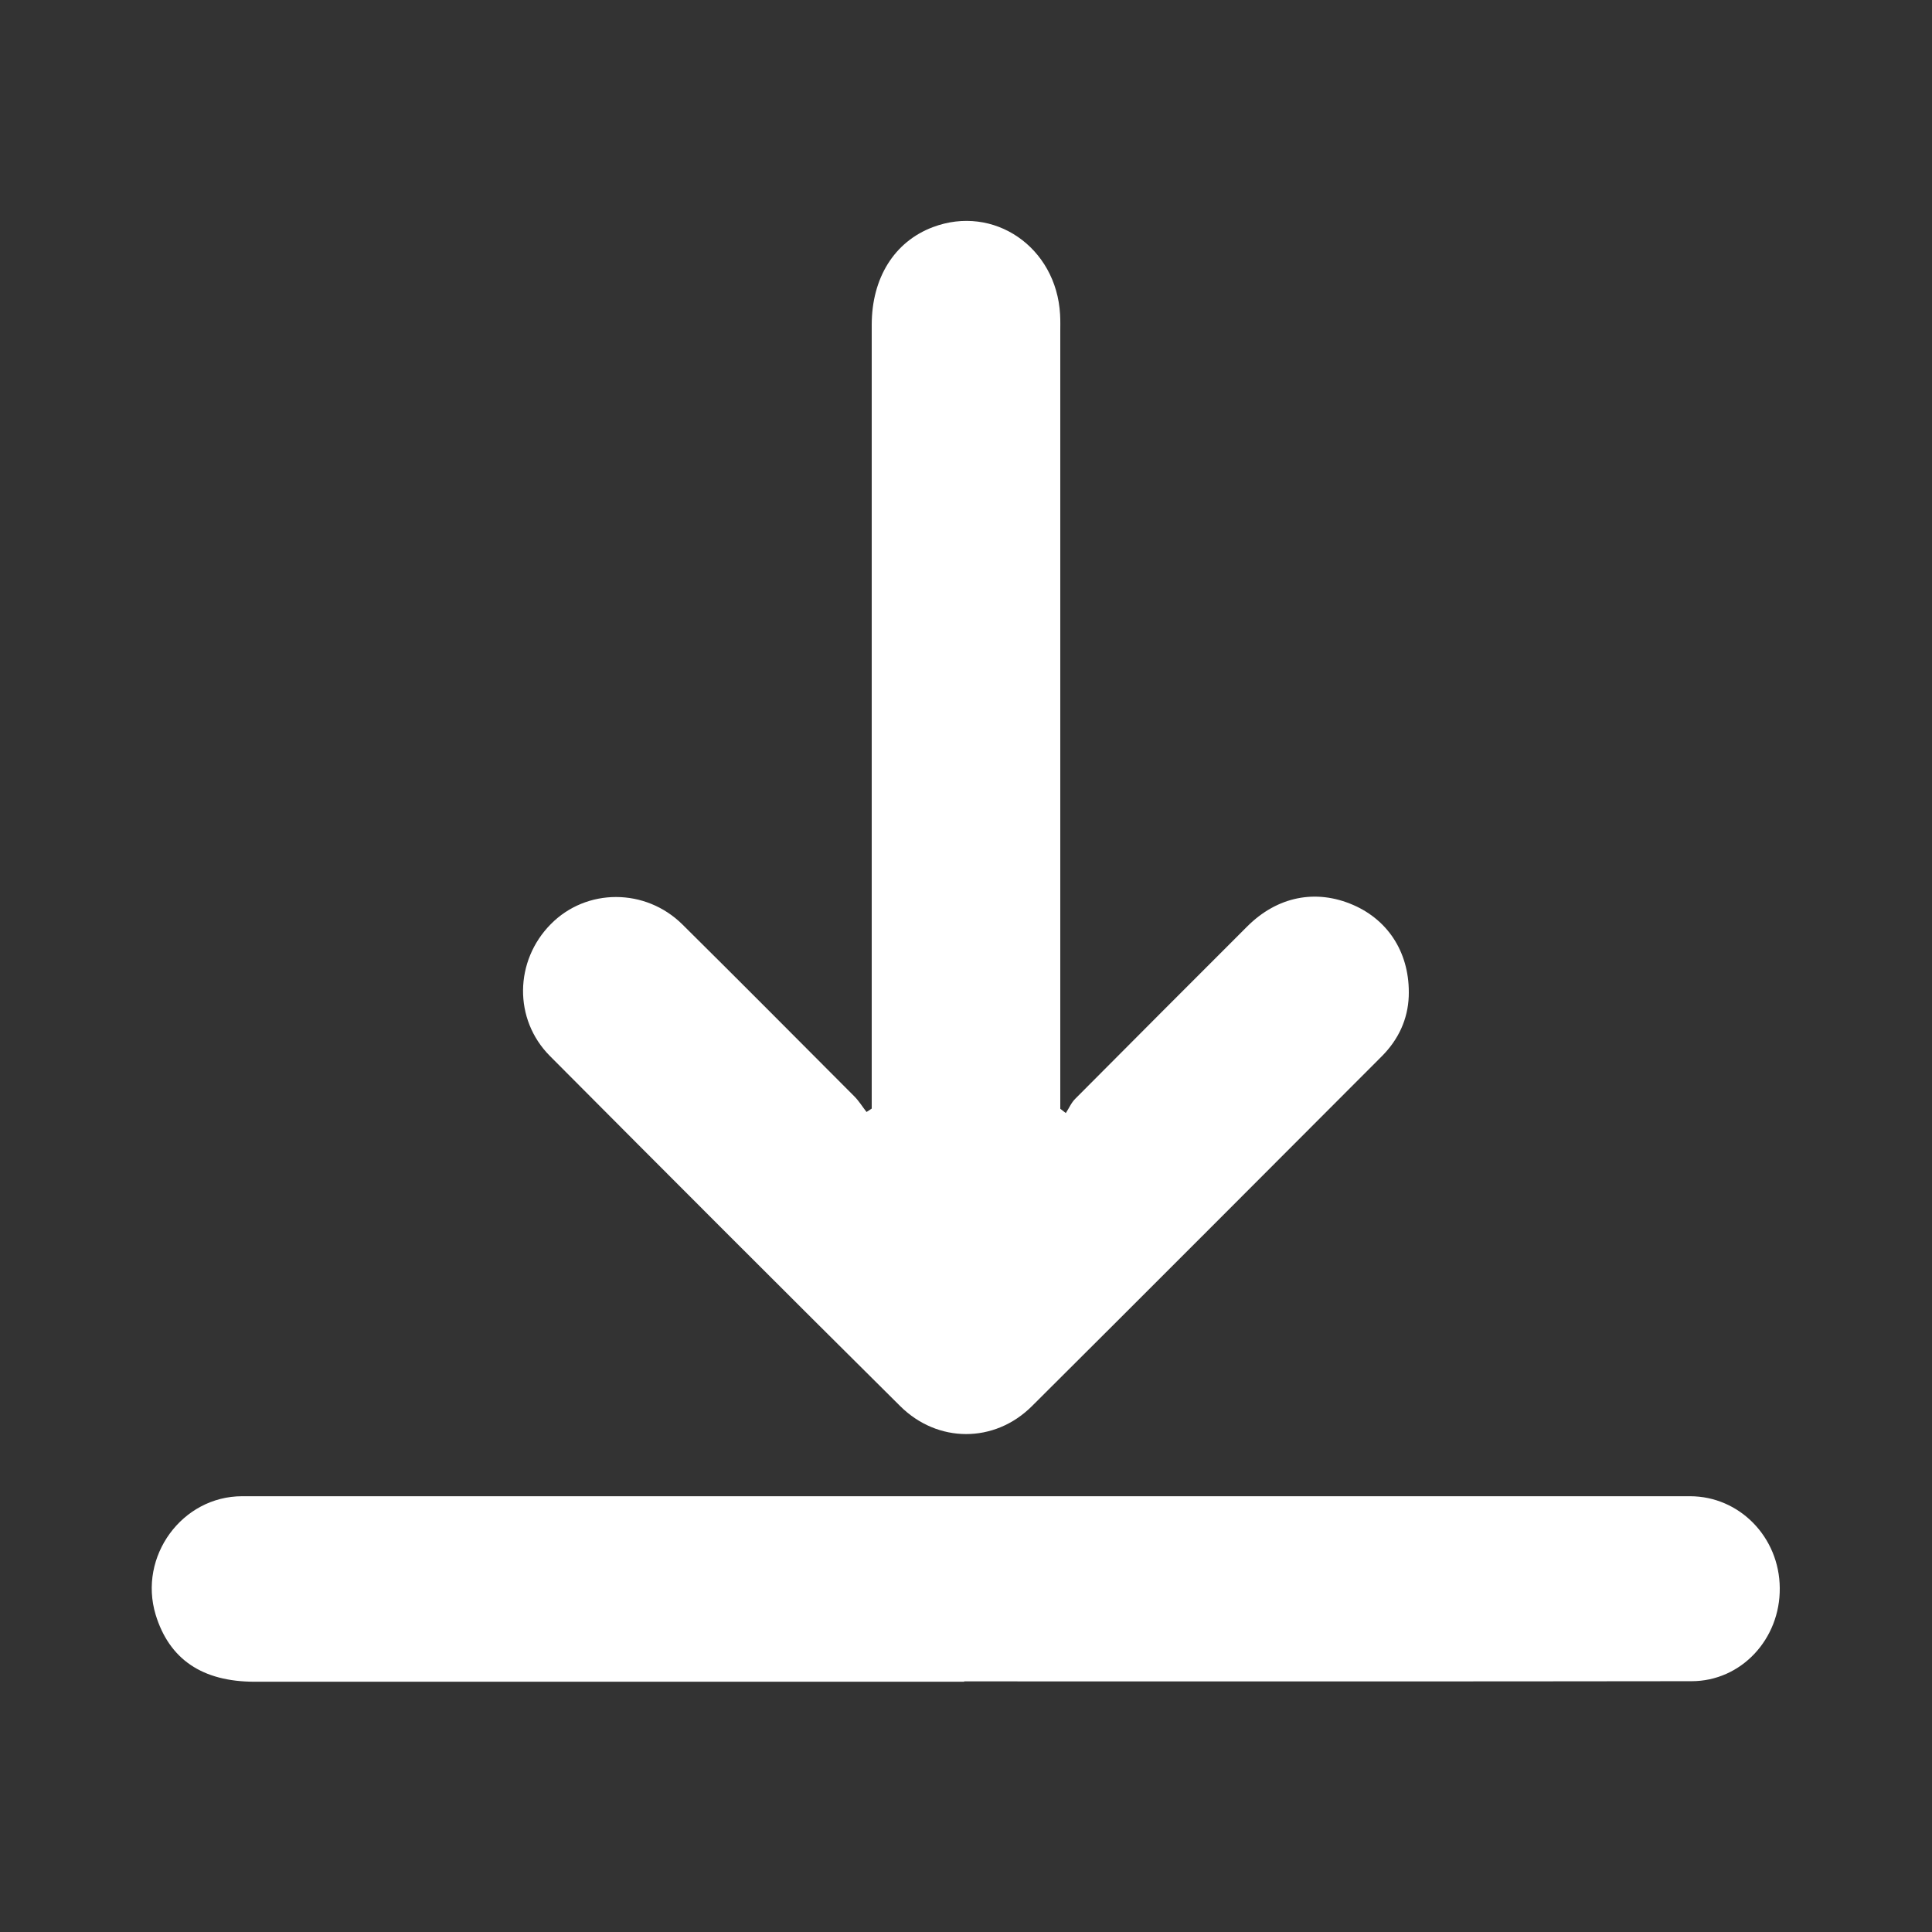 <svg xmlns="http://www.w3.org/2000/svg" xmlns:xlink="http://www.w3.org/1999/xlink" id="Layer_1" x="0px" y="0px" viewBox="0 0 1080 1080" style="enable-background:new 0 0 1080 1080;" xml:space="preserve"><rect x="0" y="0" width="1080" height="1080" fill="#333333" stroke="none"/><style type="text/css">	.st0{fill:#FFFFFF;}</style><g>	<path class="st0" d="M487.3,619.7c0-3.7,0-7.3,0-11c0-142.4,0-284.7,0-427.1c0-26.3,12.7-46.5,34.1-54.6   c34.1-12.9,69.1,11.1,71.2,48.8c0.2,3.4,0.1,6.8,0.1,10.1c0,141,0,282,0,423c0,3.6,0,7.2,0,10.9c1,0.8,2.1,1.6,3.1,2.4   c1.8-2.7,3.1-5.9,5.4-8.1c31.9-32.1,64-64.2,96-96.2c16.8-16.8,38.4-21.1,59.3-12c20.2,8.8,31.8,27.7,31,51   c-0.5,13-5.8,24.2-14.9,33.4c-65.2,65.3-130.4,130.7-195.8,195.8c-20.9,20.8-52.7,20.7-73.6-0.1C437.7,721,372.5,655.7,307.4,590.3   c-20.4-20.5-19.8-53.2,0.5-73.7c19.9-20.2,52.9-20.3,73.6,0.2c32.2,31.9,64.1,64,96.1,96.1c2.6,2.6,4.5,5.8,6.8,8.7   C485.4,621,486.4,620.3,487.3,619.7z"></path>	<path class="st0" d="M539,940.1c-132.2,0-264.4,0-396.6,0c-29.4,0-47.8-12.6-55.4-37.5c-9.8-32.5,14.7-66.2,48.4-66.2   c269.8,0,539.6,0,809.3,0c27.7,0,50,22.9,50.2,51.3c0.3,28.5-21.5,52.1-49.3,52.1c-135.6,0.2-271.1,0.1-406.7,0.1   C539,939.9,539,940,539,940.1z"></path></g></svg>